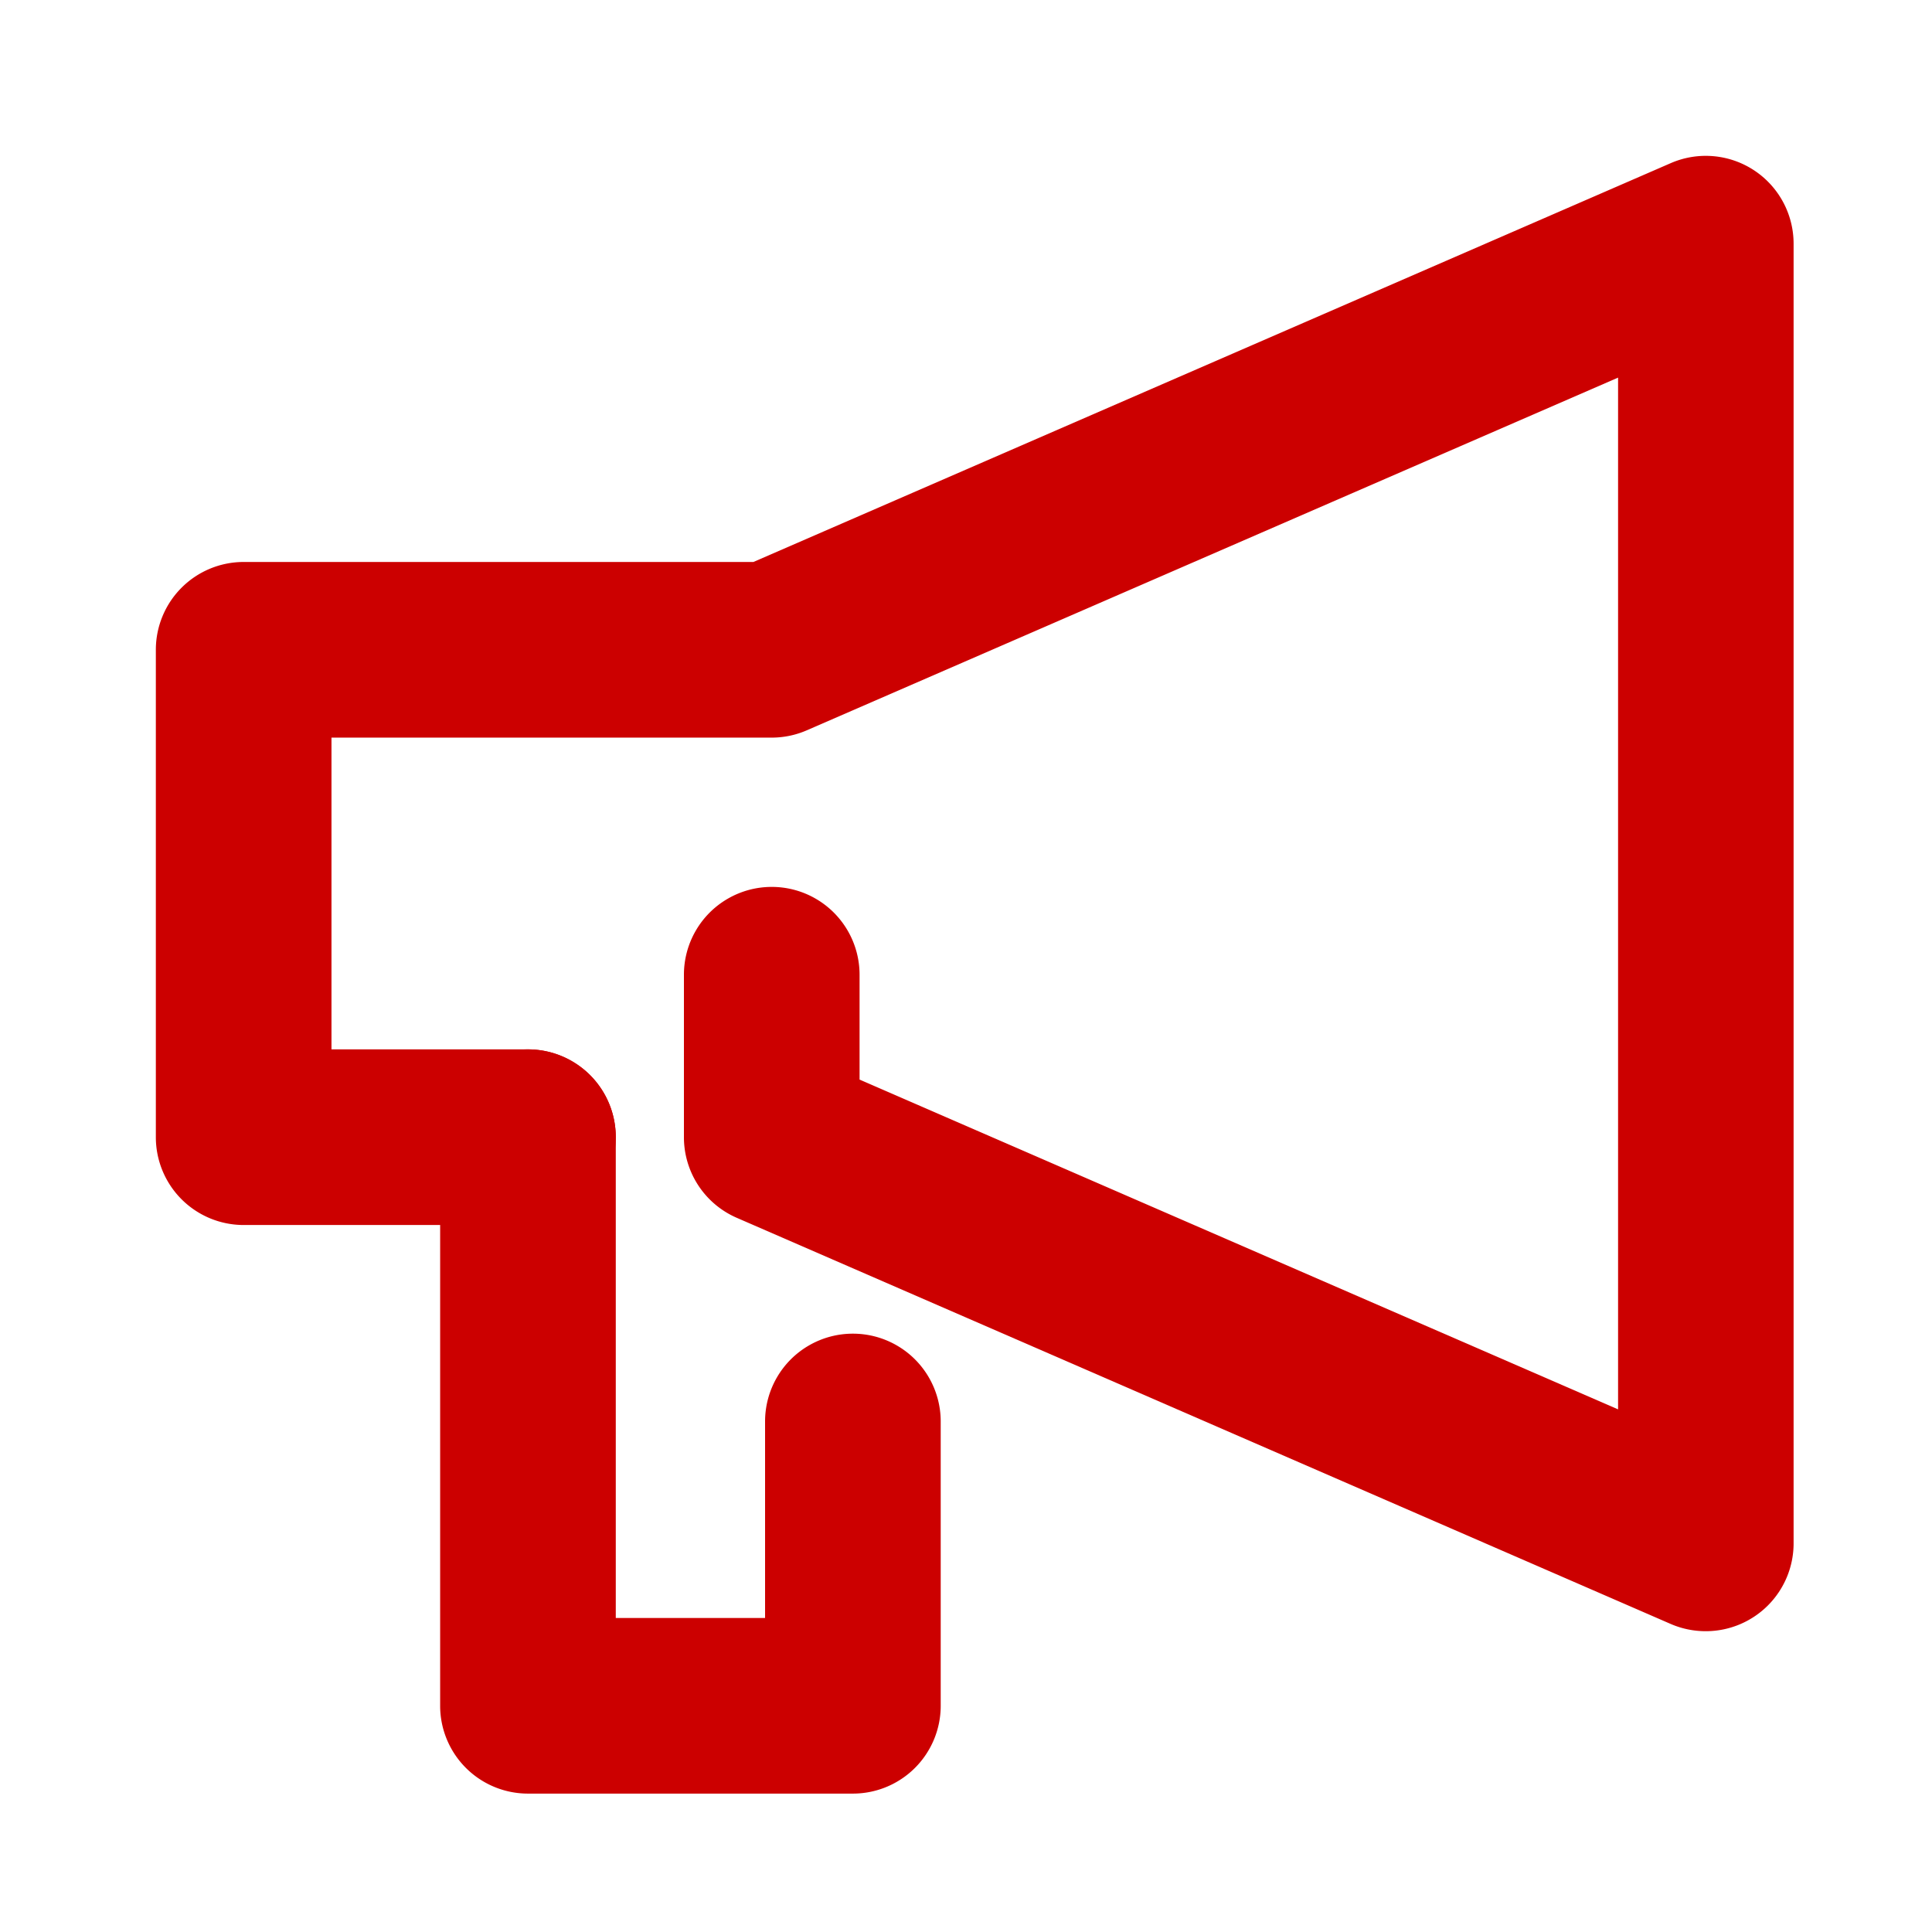 <svg id="レイヤー_2" data-name="レイヤー 2" xmlns="http://www.w3.org/2000/svg" width="33" height="33" viewBox="0 0 33 33">
  <g id="Rectangle">
    <rect id="rect" width="33" height="33" fill="none"/>
  </g>
  <g id="icon_data" transform="translate(4.162 4.162)">
    <path id="パス_1149" data-name="パス 1149" d="M30.974,29.7a1.5,1.5,0,0,1-.6-.124L14.42,22.638a1.5,1.5,0,0,1-.9-1.376V18.487a1.5,1.5,0,0,1,3,0v1.791l12.956,5.633V8.288L15.617,14.313a1.5,1.5,0,0,1-.6.124H7.5v5.325h3.356a1.5,1.5,0,0,1,0,3H6a1.5,1.5,0,0,1-1.5-1.5V12.937a1.5,1.5,0,0,1,1.5-1.5h8.707l15.67-6.813A1.5,1.5,0,0,1,32.474,6V28.2a1.5,1.5,0,0,1-1.5,1.5Z" transform="translate(-6 -6)" fill="#c00"/>
    <path id="パス_1150" data-name="パス 1150" d="M18.55,39.212H13a1.5,1.5,0,0,1-1.5-1.5V28a1.5,1.5,0,1,1,3,0v8.212h2.55V32.856a1.5,1.5,0,0,1,3,0v4.856A1.5,1.5,0,0,1,18.55,39.212Z" transform="translate(-8.144 -12.738)" fill="#c00"/>
  </g>
</svg>
